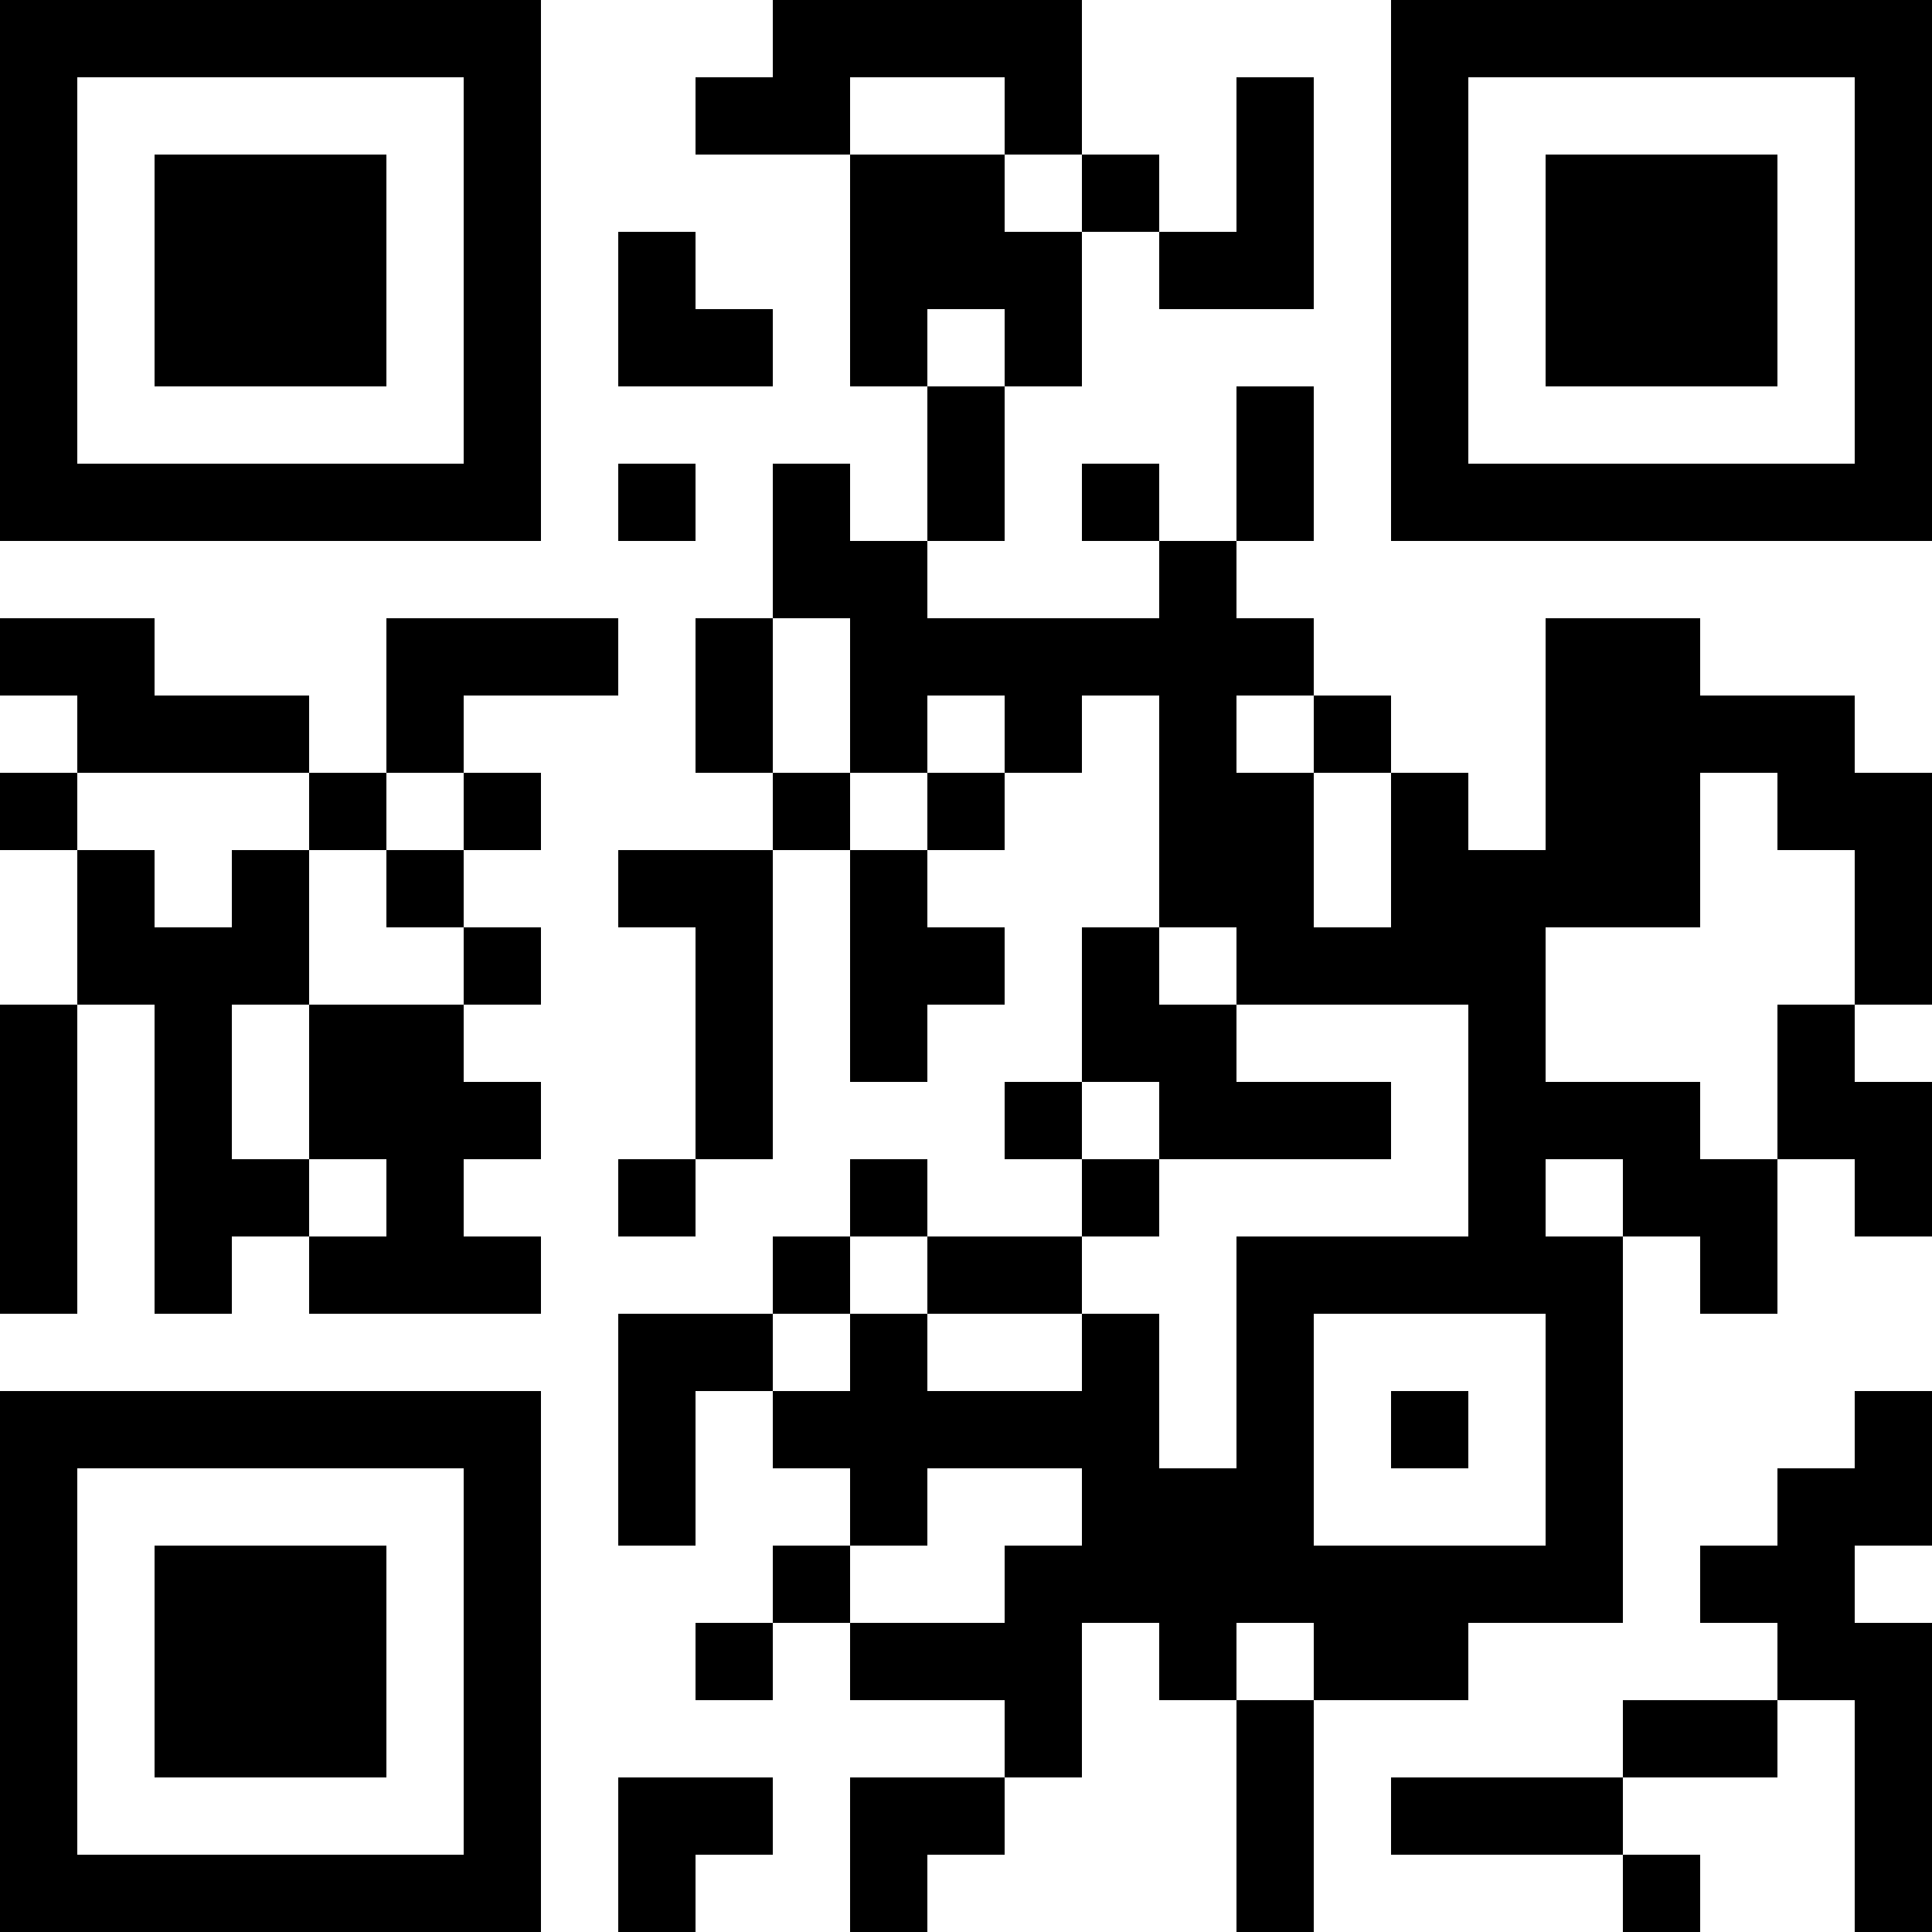 <?xml version="1.0" encoding="UTF-8"?>
<svg xmlns="http://www.w3.org/2000/svg" version="1.1" width="1000" height="1000" viewBox="0 0 1000 1000"><rect x="0" y="0" width="1000" height="1000" fill="#ffffff"/><g transform="scale(40)"><g transform="translate(0,0)"><path fill-rule="evenodd" d="M10 0L10 1L9 1L9 2L11 2L11 5L12 5L12 7L11 7L11 6L10 6L10 8L9 8L9 10L10 10L10 11L8 11L8 12L9 12L9 15L8 15L8 16L9 16L9 15L10 15L10 11L11 11L11 14L12 14L12 13L13 13L13 12L12 12L12 11L13 11L13 10L14 10L14 9L15 9L15 12L14 12L14 14L13 14L13 15L14 15L14 16L12 16L12 15L11 15L11 16L10 16L10 17L8 17L8 20L9 20L9 18L10 18L10 19L11 19L11 20L10 20L10 21L9 21L9 22L10 22L10 21L11 21L11 22L13 22L13 23L11 23L11 25L12 25L12 24L13 24L13 23L14 23L14 21L15 21L15 22L16 22L16 25L17 25L17 22L19 22L19 21L21 21L21 16L22 16L22 17L23 17L23 15L24 15L24 16L25 16L25 14L24 14L24 13L25 13L25 10L24 10L24 9L22 9L22 8L20 8L20 11L19 11L19 10L18 10L18 9L17 9L17 8L16 8L16 7L17 7L17 5L16 5L16 7L15 7L15 6L14 6L14 7L15 7L15 8L12 8L12 7L13 7L13 5L14 5L14 3L15 3L15 4L17 4L17 1L16 1L16 3L15 3L15 2L14 2L14 0ZM11 1L11 2L13 2L13 3L14 3L14 2L13 2L13 1ZM8 3L8 5L10 5L10 4L9 4L9 3ZM12 4L12 5L13 5L13 4ZM8 6L8 7L9 7L9 6ZM0 8L0 9L1 9L1 10L0 10L0 11L1 11L1 13L0 13L0 17L1 17L1 13L2 13L2 17L3 17L3 16L4 16L4 17L7 17L7 16L6 16L6 15L7 15L7 14L6 14L6 13L7 13L7 12L6 12L6 11L7 11L7 10L6 10L6 9L8 9L8 8L5 8L5 10L4 10L4 9L2 9L2 8ZM10 8L10 10L11 10L11 11L12 11L12 10L13 10L13 9L12 9L12 10L11 10L11 8ZM16 9L16 10L17 10L17 12L18 12L18 10L17 10L17 9ZM1 10L1 11L2 11L2 12L3 12L3 11L4 11L4 13L3 13L3 15L4 15L4 16L5 16L5 15L4 15L4 13L6 13L6 12L5 12L5 11L6 11L6 10L5 10L5 11L4 11L4 10ZM22 10L22 12L20 12L20 14L22 14L22 15L23 15L23 13L24 13L24 11L23 11L23 10ZM15 12L15 13L16 13L16 14L18 14L18 15L15 15L15 14L14 14L14 15L15 15L15 16L14 16L14 17L12 17L12 16L11 16L11 17L10 17L10 18L11 18L11 17L12 17L12 18L14 18L14 17L15 17L15 19L16 19L16 16L19 16L19 13L16 13L16 12ZM20 15L20 16L21 16L21 15ZM17 17L17 20L20 20L20 17ZM18 18L18 19L19 19L19 18ZM24 18L24 19L23 19L23 20L22 20L22 21L23 21L23 22L21 22L21 23L18 23L18 24L21 24L21 25L22 25L22 24L21 24L21 23L23 23L23 22L24 22L24 25L25 25L25 21L24 21L24 20L25 20L25 18ZM12 19L12 20L11 20L11 21L13 21L13 20L14 20L14 19ZM16 21L16 22L17 22L17 21ZM8 23L8 25L9 25L9 24L10 24L10 23ZM0 0L0 7L7 7L7 0ZM1 1L1 6L6 6L6 1ZM2 2L2 5L5 5L5 2ZM18 0L18 7L25 7L25 0ZM19 1L19 6L24 6L24 1ZM20 2L20 5L23 5L23 2ZM0 18L0 25L7 25L7 18ZM1 19L1 24L6 24L6 19ZM2 20L2 23L5 23L5 20Z" fill="#000000"/></g></g></svg>
